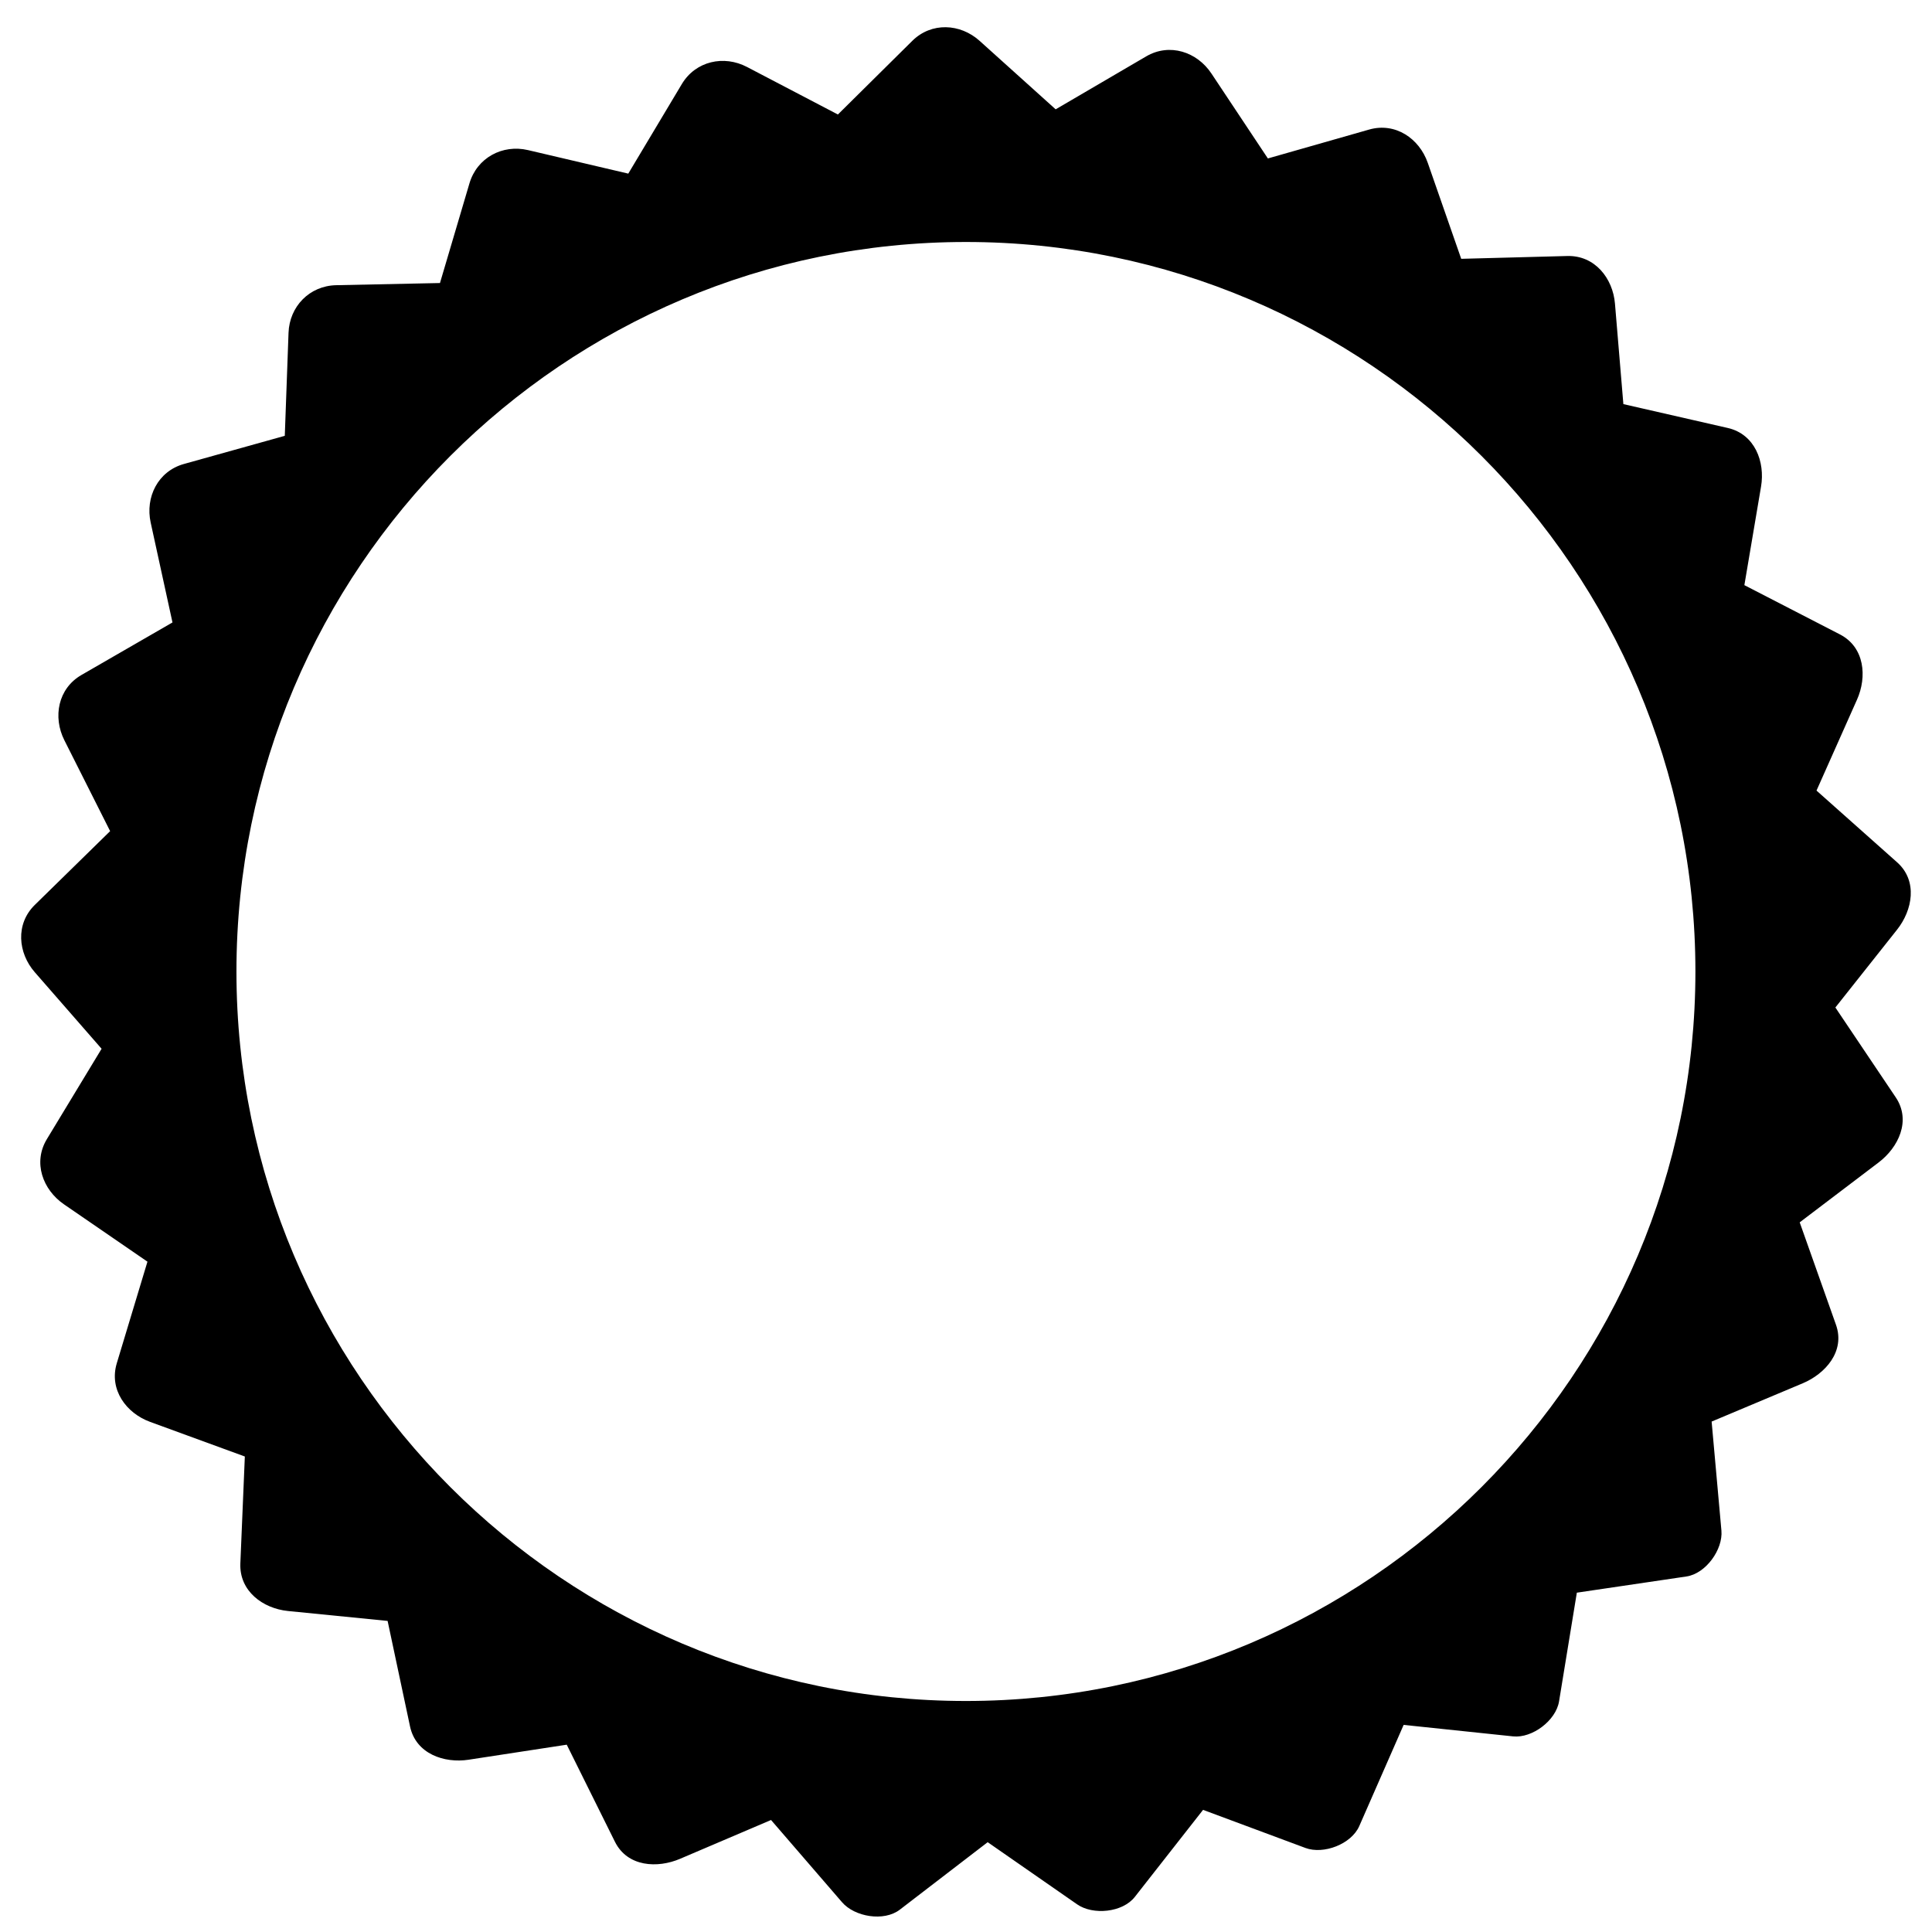 <?xml version="1.0" encoding="UTF-8"?>
<!-- The Best Svg Icon site in the world: iconSvg.co, Visit us! https://iconsvg.co -->
<svg width="800px" height="800px" version="1.1" viewBox="144 144 512 512" xmlns="http://www.w3.org/2000/svg">
 <defs>
  <clipPath id="a">
   <path d="m149 151h502v500.9h-502z"/>
  </clipPath>
 </defs>
 <g clip-path="url(#a)">
  <path d="m630.39 411c5.453-6.871 10.898-13.754 16.355-20.633 4.07-5.133 5.566-12.902 0-17.855-7.117-6.332-14.227-12.672-21.352-19 3.578-8.039 7.16-16.066 10.734-24.102 2.68-6.016 2.066-13.875-4.523-17.281-8.449-4.352-16.895-8.707-25.328-13.059 1.473-8.707 2.941-17.418 4.418-26.121 1.109-6.539-1.621-13.891-8.816-15.531-9.227-2.109-18.445-4.219-27.668-6.324-0.742-8.879-1.492-17.75-2.227-26.625-0.562-6.711-5.32-12.816-12.629-12.625-9.375 0.246-18.746 0.5-28.117 0.746-2.957-8.48-5.918-16.957-8.867-25.438-2.246-6.449-8.578-10.801-15.539-8.816-8.938 2.555-17.891 5.106-26.832 7.656-4.988-7.512-9.977-15.02-14.969-22.523-3.805-5.723-11.078-8.156-17.277-4.527-7.996 4.676-15.996 9.352-23.992 14.031-6.715-6.047-13.43-12.098-20.148-18.141-5.129-4.621-12.773-5.027-17.852 0-6.57 6.504-13.141 13.008-19.711 19.512-8.027-4.195-16.055-8.398-24.082-12.594-6.141-3.215-13.621-1.578-17.277 4.527-4.731 7.914-9.461 15.824-14.191 23.734-8.852-2.074-17.707-4.156-26.562-6.231-6.797-1.594-13.527 2.031-15.531 8.816-2.606 8.805-5.211 17.609-7.812 26.41-9.168 0.195-18.344 0.387-27.508 0.574-7.074 0.152-12.375 5.637-12.625 12.625-0.328 9.098-0.66 18.199-0.992 27.293-8.906 2.488-17.816 4.977-26.723 7.461-6.891 1.918-10.289 8.797-8.816 15.531 1.926 8.816 3.856 17.637 5.777 26.465-8.039 4.637-16.086 9.285-24.129 13.926-6.231 3.602-7.609 11.16-4.527 17.281 4.047 8.035 8.086 16.062 12.133 24.098-6.648 6.519-13.312 13.035-19.957 19.547-5.164 5.055-4.488 12.723 0 17.855 5.894 6.758 11.801 13.516 17.695 20.273-4.836 7.969-9.668 15.961-14.504 23.949-3.762 6.207-1.062 13.43 4.527 17.27 7.375 5.066 14.75 10.137 22.129 15.203-2.711 8.973-5.414 17.941-8.125 26.914-2.106 6.996 2.488 13.227 8.82 15.539 8.375 3.059 16.746 6.121 25.113 9.18-0.398 9.445-0.789 18.883-1.188 28.32-0.312 7.379 6.016 11.965 12.629 12.625 8.797 0.875 17.598 1.754 26.395 2.625 1.98 9.32 3.961 18.637 5.941 27.957 1.547 7.289 9.07 9.82 15.531 8.828 8.672-1.328 17.336-2.664 26-3.984 4.254 8.57 8.508 17.141 12.766 25.715 3.332 6.711 11.309 7.082 17.277 4.523 8.031-3.426 16.066-6.848 24.098-10.281 6.273 7.262 12.543 14.535 18.816 21.793 3.34 3.879 11.098 5.203 15.301 1.98 7.769-5.965 15.527-11.926 23.297-17.891 7.898 5.492 15.801 10.984 23.695 16.465 4.219 2.934 12.047 2.188 15.301-1.969 6.019-7.691 12.055-15.383 18.082-23.062 9.043 3.367 18.094 6.731 27.141 10.098 4.805 1.785 12.156-1.012 14.258-5.805 3.918-8.941 7.844-17.879 11.758-26.812 9.664 1.012 19.332 2.023 29 3.043 5.09 0.527 11.355-4.203 12.184-9.27 1.57-9.602 3.133-19.199 4.715-28.812 9.68-1.426 19.363-2.852 29.043-4.293 5.129-0.754 9.723-7.133 9.27-12.172-0.867-9.633-1.727-19.254-2.594-28.879 8.047-3.375 16.082-6.762 24.129-10.137 5.969-2.508 11.336-8.445 8.82-15.539-3.203-9.035-6.41-18.078-9.609-27.121 6.977-5.285 13.945-10.578 20.914-15.871 5.199-3.934 8.711-11.059 4.527-17.27-5.328-7.945-10.656-15.863-15.988-23.797zm-230.41 183.78c-106.6 0-193.32-86.723-193.32-193.32 0-106.6 86.723-193.33 193.32-193.33 106.6 0 193.32 86.727 193.32 193.33 0 106.6-86.723 193.32-193.32 193.32z"/>
 </g>
</svg>